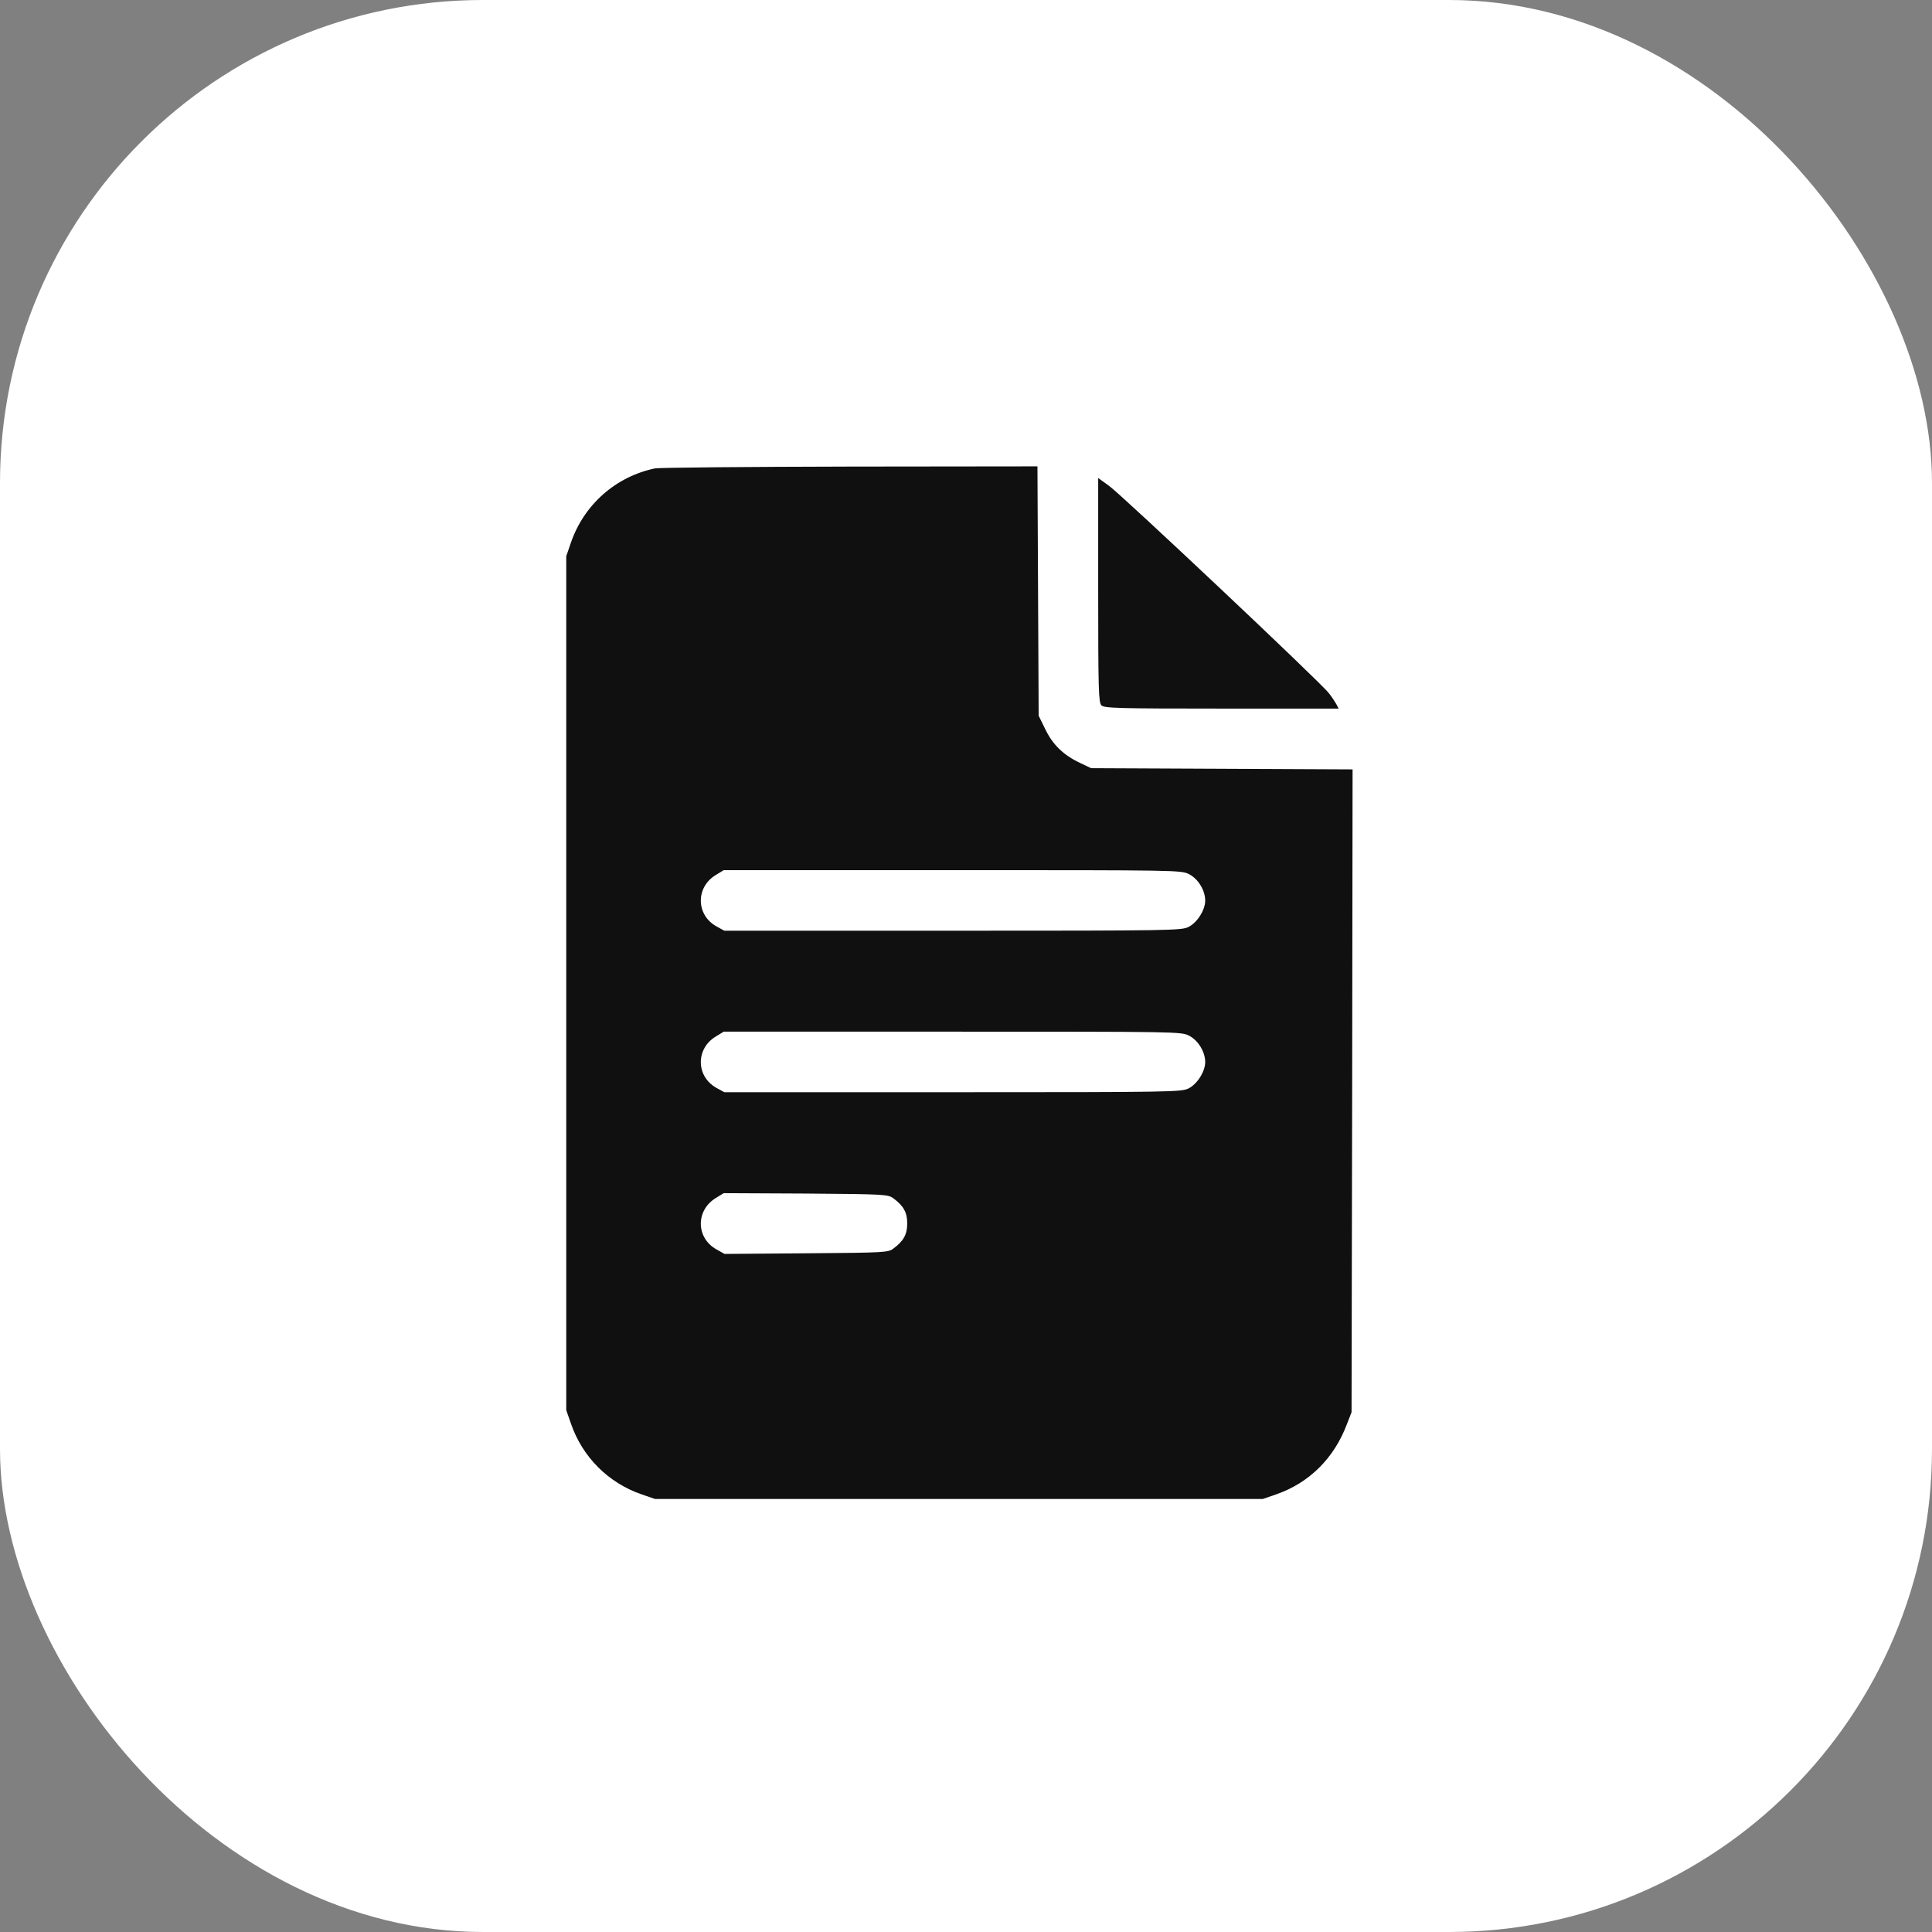<?xml version="1.0" encoding="UTF-8"?> <svg xmlns="http://www.w3.org/2000/svg" width="64" height="64" viewBox="0 0 64 64" fill="none"><rect x="0" y="0" width="64" height="64" fill="#808080" stroke="none"/><rect width="64" height="64" rx="16" fill="white"></rect><path d="M21.7 15.516C20.403 15.784 19.346 16.713 18.912 17.977L18.758 18.425V32.569V46.714L18.912 47.155C19.293 48.265 20.149 49.121 21.252 49.502L21.7 49.656H31.765H41.83L42.278 49.502C43.368 49.121 44.191 48.312 44.619 47.175L44.772 46.781L44.792 36.134L44.806 25.487L40.479 25.467L36.145 25.447L35.778 25.273C35.229 25.013 34.875 24.672 34.627 24.157L34.407 23.709L34.387 19.582L34.367 15.449L28.167 15.456C24.757 15.463 21.848 15.489 21.7 15.516ZM39.389 28.958C39.69 29.112 39.924 29.493 39.924 29.834C39.924 30.142 39.663 30.557 39.376 30.704C39.135 30.824 38.861 30.831 31.558 30.831H23.994L23.727 30.684C23.051 30.302 23.044 29.386 23.713 28.985L23.974 28.825H31.551C39.014 28.825 39.128 28.825 39.389 28.958ZM39.389 34.308C39.69 34.462 39.924 34.843 39.924 35.184C39.924 35.492 39.663 35.907 39.376 36.054C39.135 36.174 38.861 36.181 31.558 36.181H23.994L23.727 36.034C23.051 35.653 23.044 34.736 23.713 34.335L23.974 34.175H31.551C39.014 34.175 39.128 34.175 39.389 34.308ZM29.598 39.699C29.933 39.946 30.053 40.167 30.053 40.528C30.053 40.889 29.933 41.109 29.598 41.357C29.424 41.491 29.324 41.497 26.709 41.517L24.001 41.538L23.727 41.384C23.051 41.002 23.044 40.093 23.713 39.685L23.974 39.525L26.696 39.538C29.324 39.558 29.418 39.565 29.598 39.699Z" fill="#101010"></path><path d="M36.379 19.547C36.379 22.837 36.392 23.272 36.486 23.366C36.58 23.459 37.028 23.473 40.465 23.473H44.344L44.264 23.319C44.217 23.239 44.11 23.071 44.016 22.958C43.769 22.623 37.148 16.384 36.74 16.096L36.379 15.835V19.547Z" fill="#101010"></path></svg> 